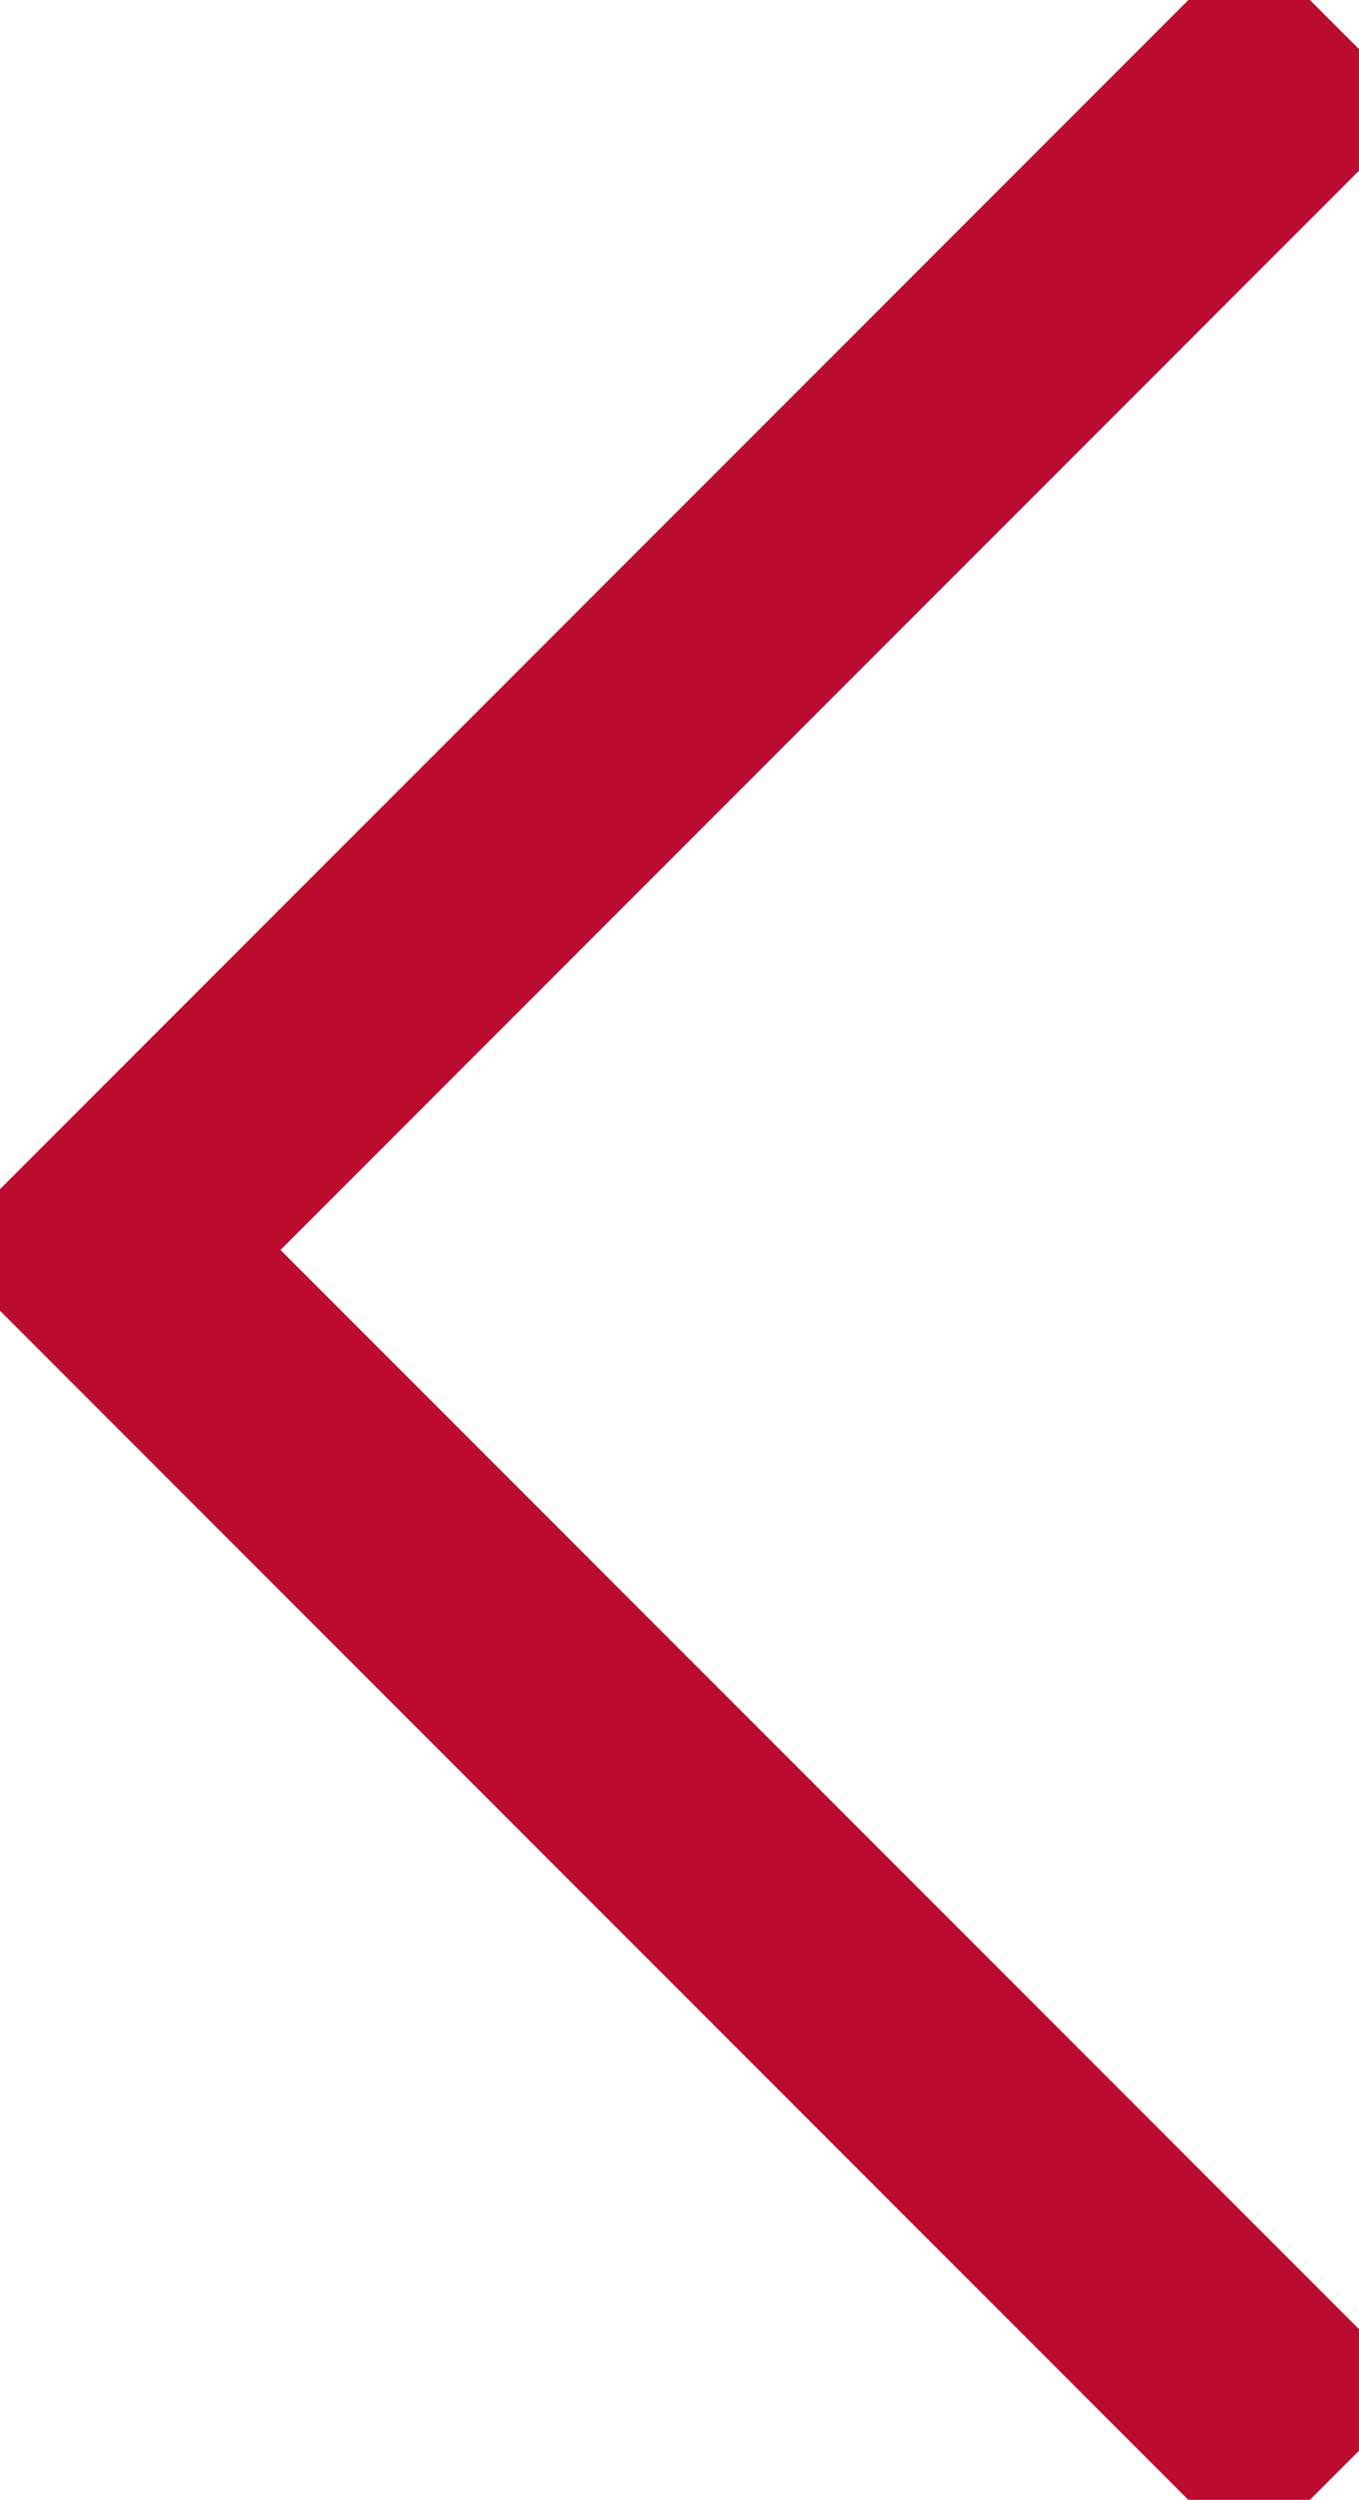 <svg id="Gruppe_111" data-name="Gruppe 111" xmlns="http://www.w3.org/2000/svg" xmlns:xlink="http://www.w3.org/1999/xlink" width="16.898" height="31.063" viewBox="0 0 16.898 31.063">
  <defs>
    <clipPath id="clip-path">
      <rect id="Rechteck_109" data-name="Rechteck 109" width="16.898" height="31.064" fill="none" stroke="#707070" stroke-width="3"/>
    </clipPath>
  </defs>
  <g id="Gruppe_110" data-name="Gruppe 110" clip-path="url(#clip-path)">
    <path id="Pfad_57" data-name="Pfad 57" d="M22.121,7.955,7.955,22.121,22.121,36.287" transform="translate(-6.589 -6.589)" fill="none" stroke="#bb0c2f" stroke-linecap="square" stroke-width="3"/>
  </g>
</svg>
